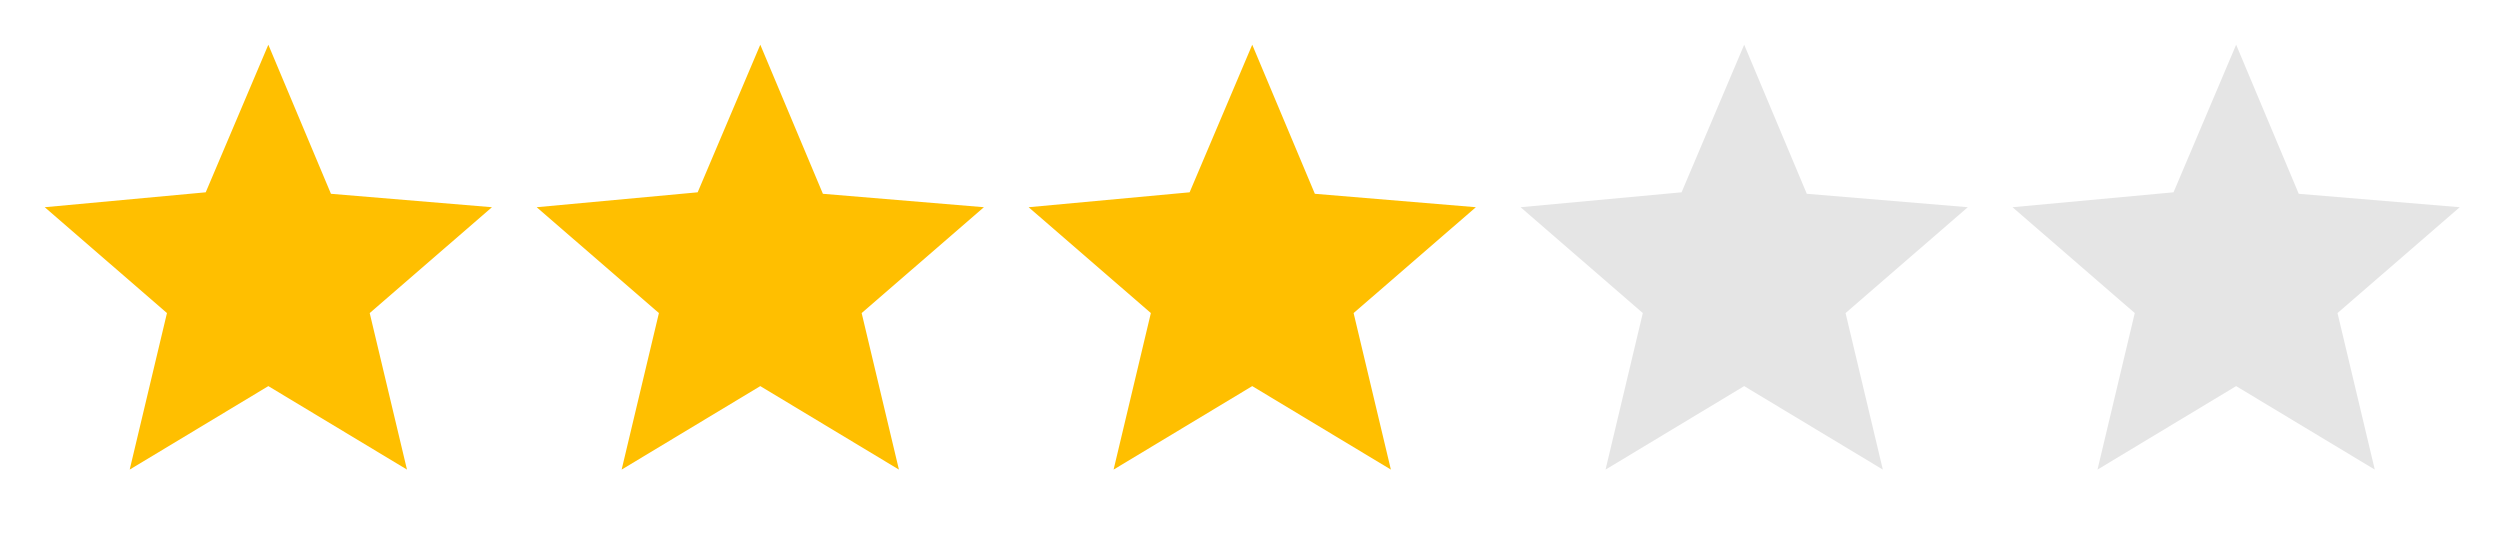 <?xml version="1.0" encoding="utf-8"?>
<!-- Generator: Adobe Illustrator 22.0.1, SVG Export Plug-In . SVG Version: 6.00 Build 0)  -->
<svg version="1.1" id="stars" xmlns="http://www.w3.org/2000/svg" xmlns:xlink="http://www.w3.org/1999/xlink" x="0px" y="0px"
	 viewBox="0 0 167.7 36" style="enable-background:new 0 0 167.7 36;" xml:space="preserve">
<style type="text/css">
	.st0{fill:#FFBF00;}
	.st1{fill:#E5E5E5;}
</style>
<path class="st0" d="M18,25.9l9.3,5.6L24.8,21l8.2-7.1l-10.8-0.9L18,3l-4.2,9.9L3,13.9l8.2,7.1L8.7,31.5L18,25.9z"/>
<path class="st0" d="M51,25.9l9.3,5.6L57.8,21l8.2-7.1l-10.8-0.9L51,3l-4.2,9.9L36,13.9l8.2,7.1l-2.5,10.5L51,25.9z"/>
<path class="st0" d="M84,25.9l9.3,5.6L90.8,21l8.2-7.1l-10.8-0.9L84,3l-4.2,9.9L69,13.9l8.2,7.1l-2.5,10.5L84,25.9z"/>
<path class="st1" d="M117,25.9l9.3,5.6L123.8,21l8.2-7.1l-10.8-0.9L117,3l-4.2,9.9L102,13.9l8.2,7.1l-2.5,10.5L117,25.9z"/>
<path class="st1" d="M150,25.9l9.3,5.6L156.8,21l8.2-7.1l-10.8-0.9L150,3l-4.2,9.9L135,13.9l8.2,7.1l-2.5,10.5L150,25.9z"/>
</svg>
